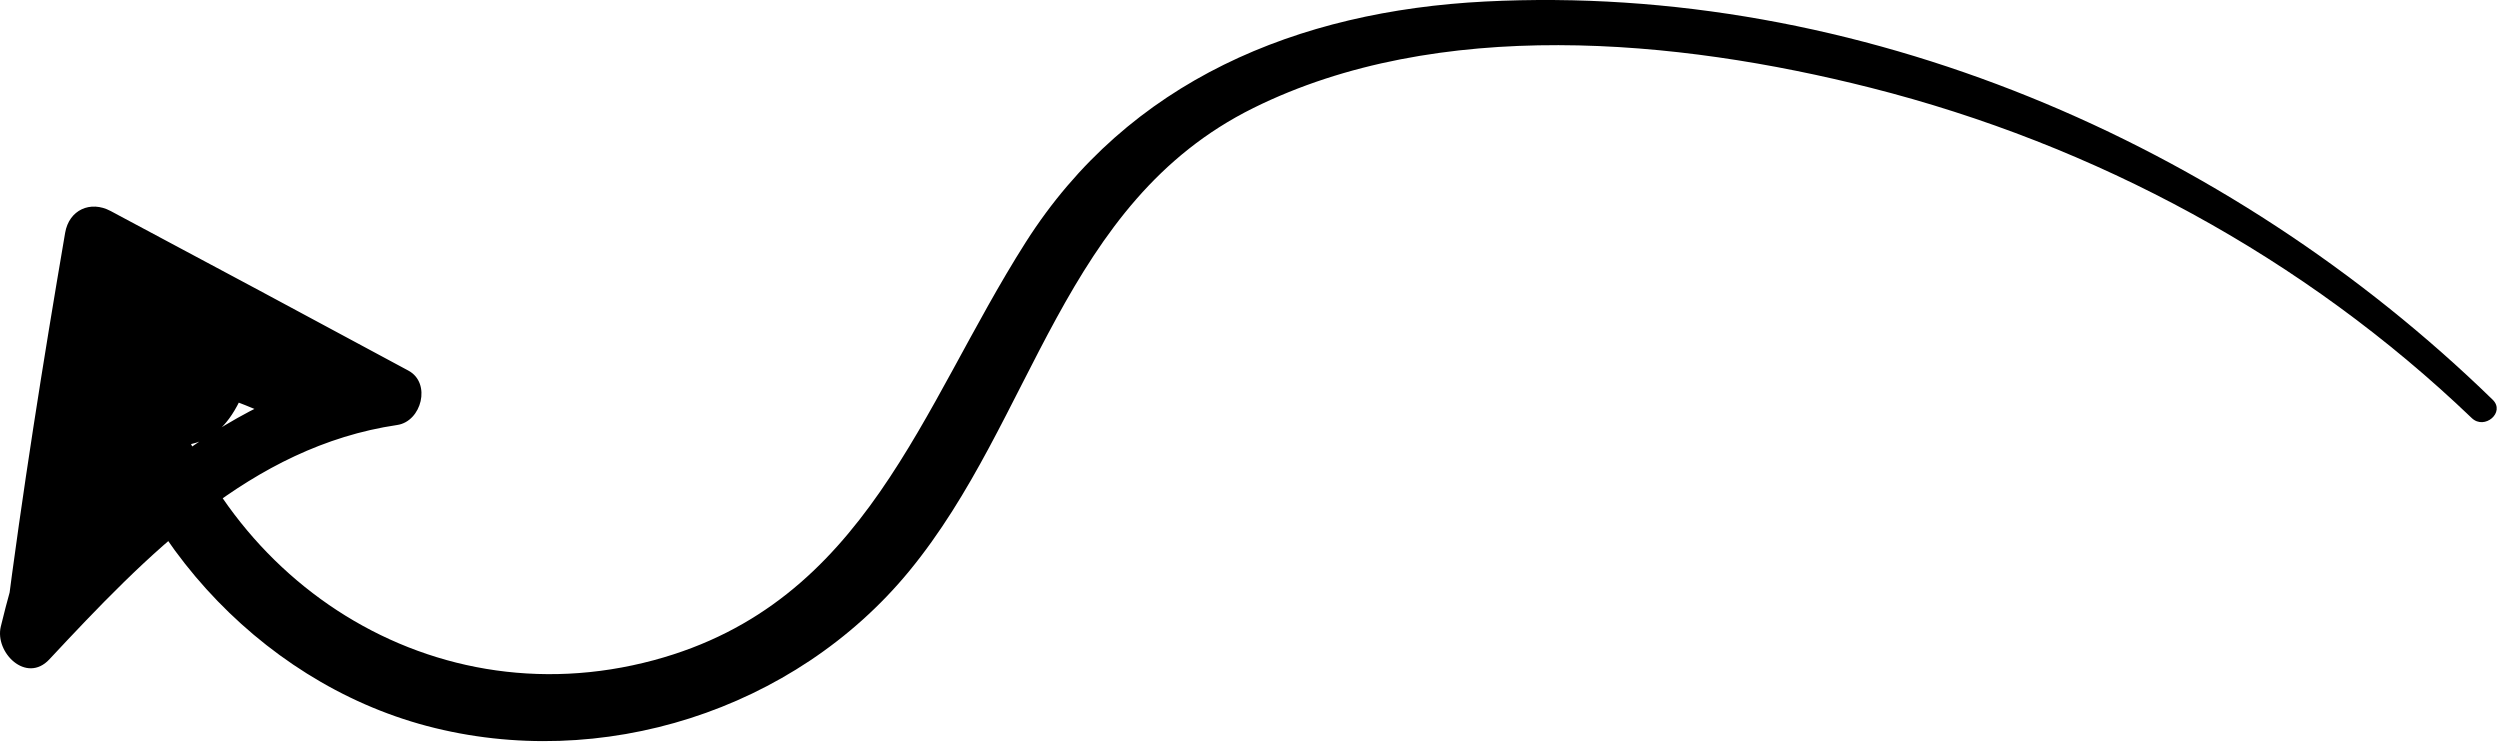 <?xml version="1.0" encoding="UTF-8"?> <svg xmlns="http://www.w3.org/2000/svg" width="250" height="75" viewBox="0 0 250 75" fill="none"><path d="M249.269 39.974C222.802 14.203 185.776 -1.745 148.513 0.152C129.793 1.105 112.869 8.029 102.56 24.247C92.047 40.786 86.616 60.298 65.393 66.017C42.392 72.216 20.523 57.106 15.632 34.371C14.742 30.235 8.486 31.438 9.177 35.615C12.04 52.907 25.695 68.094 42.683 72.596C60.113 77.216 79.452 71.052 90.914 57.118C103.463 41.864 106.205 20.282 125.334 10.802C143.799 1.651 167.671 3.868 187.046 8.771C209.552 14.469 230.406 25.735 247.177 41.807C248.456 43.033 250.559 41.23 249.269 39.974Z" fill="black"></path><path d="M4.402 63.099C7.353 50.044 9.916 36.904 12.321 23.736C10.808 24.465 9.296 25.192 7.783 25.919C17.663 31.322 27.565 36.684 37.473 42.035C37.845 40.224 38.216 38.413 38.588 36.6C22.842 38.91 11.363 50.252 0.938 61.385C2.555 62.478 4.171 63.574 5.788 64.668C8.181 54.821 11.736 45.444 16.61 36.553C14.758 35.904 12.907 35.255 11.055 34.608C10.319 41.209 8.512 47.346 5.657 53.334C4.182 56.428 9.408 59.096 11.051 56.053C14.235 50.157 17.42 44.26 20.604 38.361C22.109 35.574 18.692 31.698 16.083 34.37C13.035 37.49 11.385 41.065 11.484 45.474C11.571 49.352 16.979 49.876 17.543 45.953C18.174 41.565 18.804 37.176 19.435 32.788C18.09 33.663 16.745 34.538 15.4 35.413C19.742 37.258 23.827 39.411 27.814 41.928C28.716 40.139 29.618 38.349 30.521 36.559C24.768 33.773 18.811 32.023 12.494 31.11C12.335 33.121 12.177 35.135 12.018 37.147C14.005 37.398 14.881 38.548 14.644 40.599C14.059 42.929 15.682 44.812 18.07 44.575C21.042 44.281 22.68 42.691 23.953 40.12C24.682 38.645 23.496 36.764 22.105 36.263C20.856 35.812 19.607 35.361 18.358 34.91C16.18 34.124 13.976 36.099 14.385 38.334C14.407 38.455 14.429 38.575 14.451 38.697C14.632 39.685 15.416 40.7 16.415 40.977C17.585 41.3 18.545 41.377 19.601 40.717C20.434 40.196 21.318 39.336 21.275 38.245C21.08 33.316 15.091 28.369 12.123 24.828C9.657 21.886 5.345 25.732 7.663 28.733C8.95 30.399 10.258 32.044 11.575 33.685C12.249 34.526 15.223 37.16 15.246 37.77C15.804 36.946 16.362 36.121 16.92 35.297C17.421 35.289 17.922 35.282 18.423 35.275C19.078 36.035 19.732 36.794 20.387 37.554C20.365 37.434 20.343 37.312 20.321 37.191C18.997 38.333 17.673 39.474 16.348 40.614C17.597 41.066 18.846 41.517 20.095 41.968C19.479 40.681 18.863 39.397 18.247 38.111C17.806 38.285 17.365 38.459 16.925 38.635C18.067 39.959 19.209 41.285 20.351 42.609C21.774 36.955 18.413 31.715 12.494 31.11C8.583 30.709 8.198 36.592 12.018 37.145C17.821 37.987 23.239 39.724 28.507 42.276C31.621 43.785 34.085 38.721 31.214 36.907C26.803 34.12 22.217 31.729 17.418 29.686C15.502 28.87 13.645 30.495 13.383 32.31C12.75 36.699 12.117 41.087 11.484 45.474C13.504 45.633 15.523 45.794 17.543 45.953C17.482 43.164 18.098 40.984 20.091 38.946C18.584 37.614 17.077 36.285 15.57 34.953C12.383 40.849 9.196 46.745 6.009 52.639C7.807 53.545 9.605 54.453 11.403 55.358C14.482 48.907 16.342 42.185 17.126 35.087C17.445 32.193 13.054 30.428 11.571 33.142C6.459 42.492 2.587 52.295 0.08 62.657C-0.546 65.246 2.631 68.4 4.93 65.941C14.588 55.603 25.076 44.663 39.727 42.498C42.159 42.139 43.152 38.309 40.842 37.063C30.923 31.721 20.998 26.389 11.052 21.096C9.033 20.023 6.905 20.994 6.514 23.279C4.298 36.245 2.233 49.239 0.562 62.288C0.279 64.472 3.903 65.308 4.402 63.099Z" fill="black"></path></svg> 